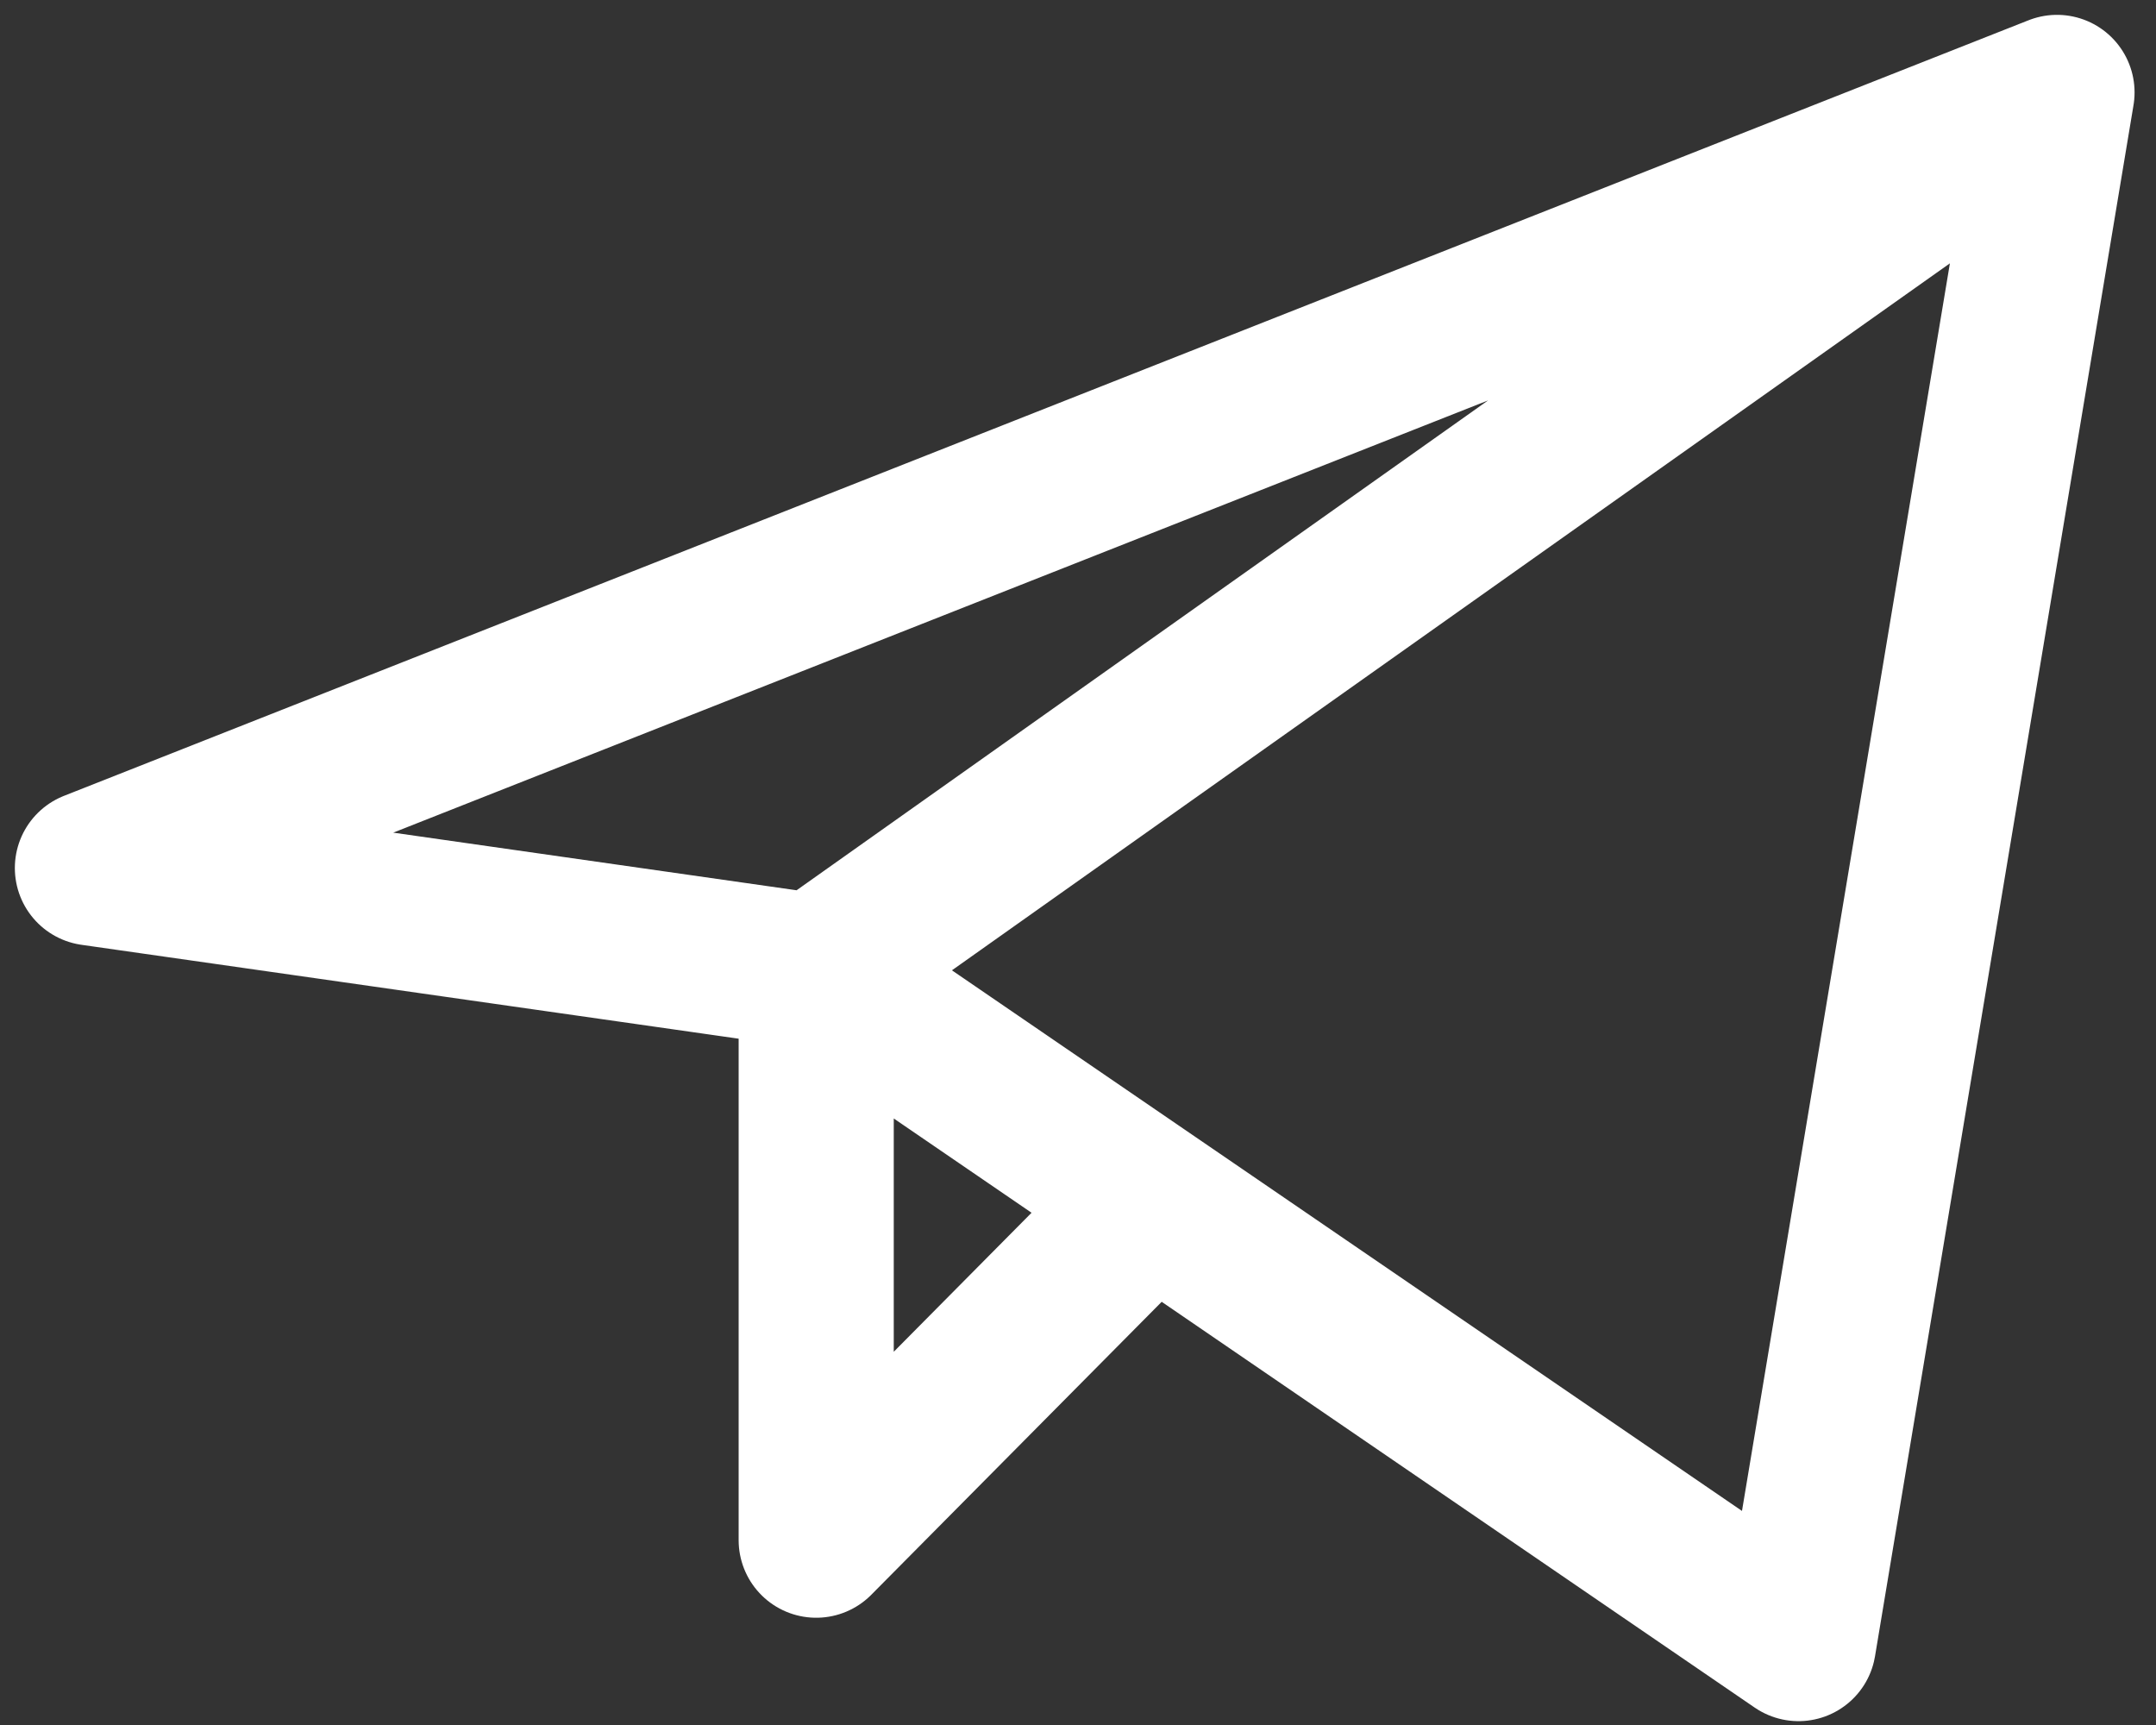 <svg width="70" height="56" viewBox="0 0 70 56" fill="none" xmlns="http://www.w3.org/2000/svg">
<rect x="0" y="0" width="70" height="56" fill="#333333" stroke="none"/>
<path d="M66.786 3L3 28.179L26.5 31.536M66.786 3L58.393 53.357L26.5 31.536M66.786 3L26.5 31.536M26.5 31.536V50L37.407 38.998" stroke="white" stroke-width="5.036" stroke-linecap="round" stroke-linejoin="round"/>
</svg>
